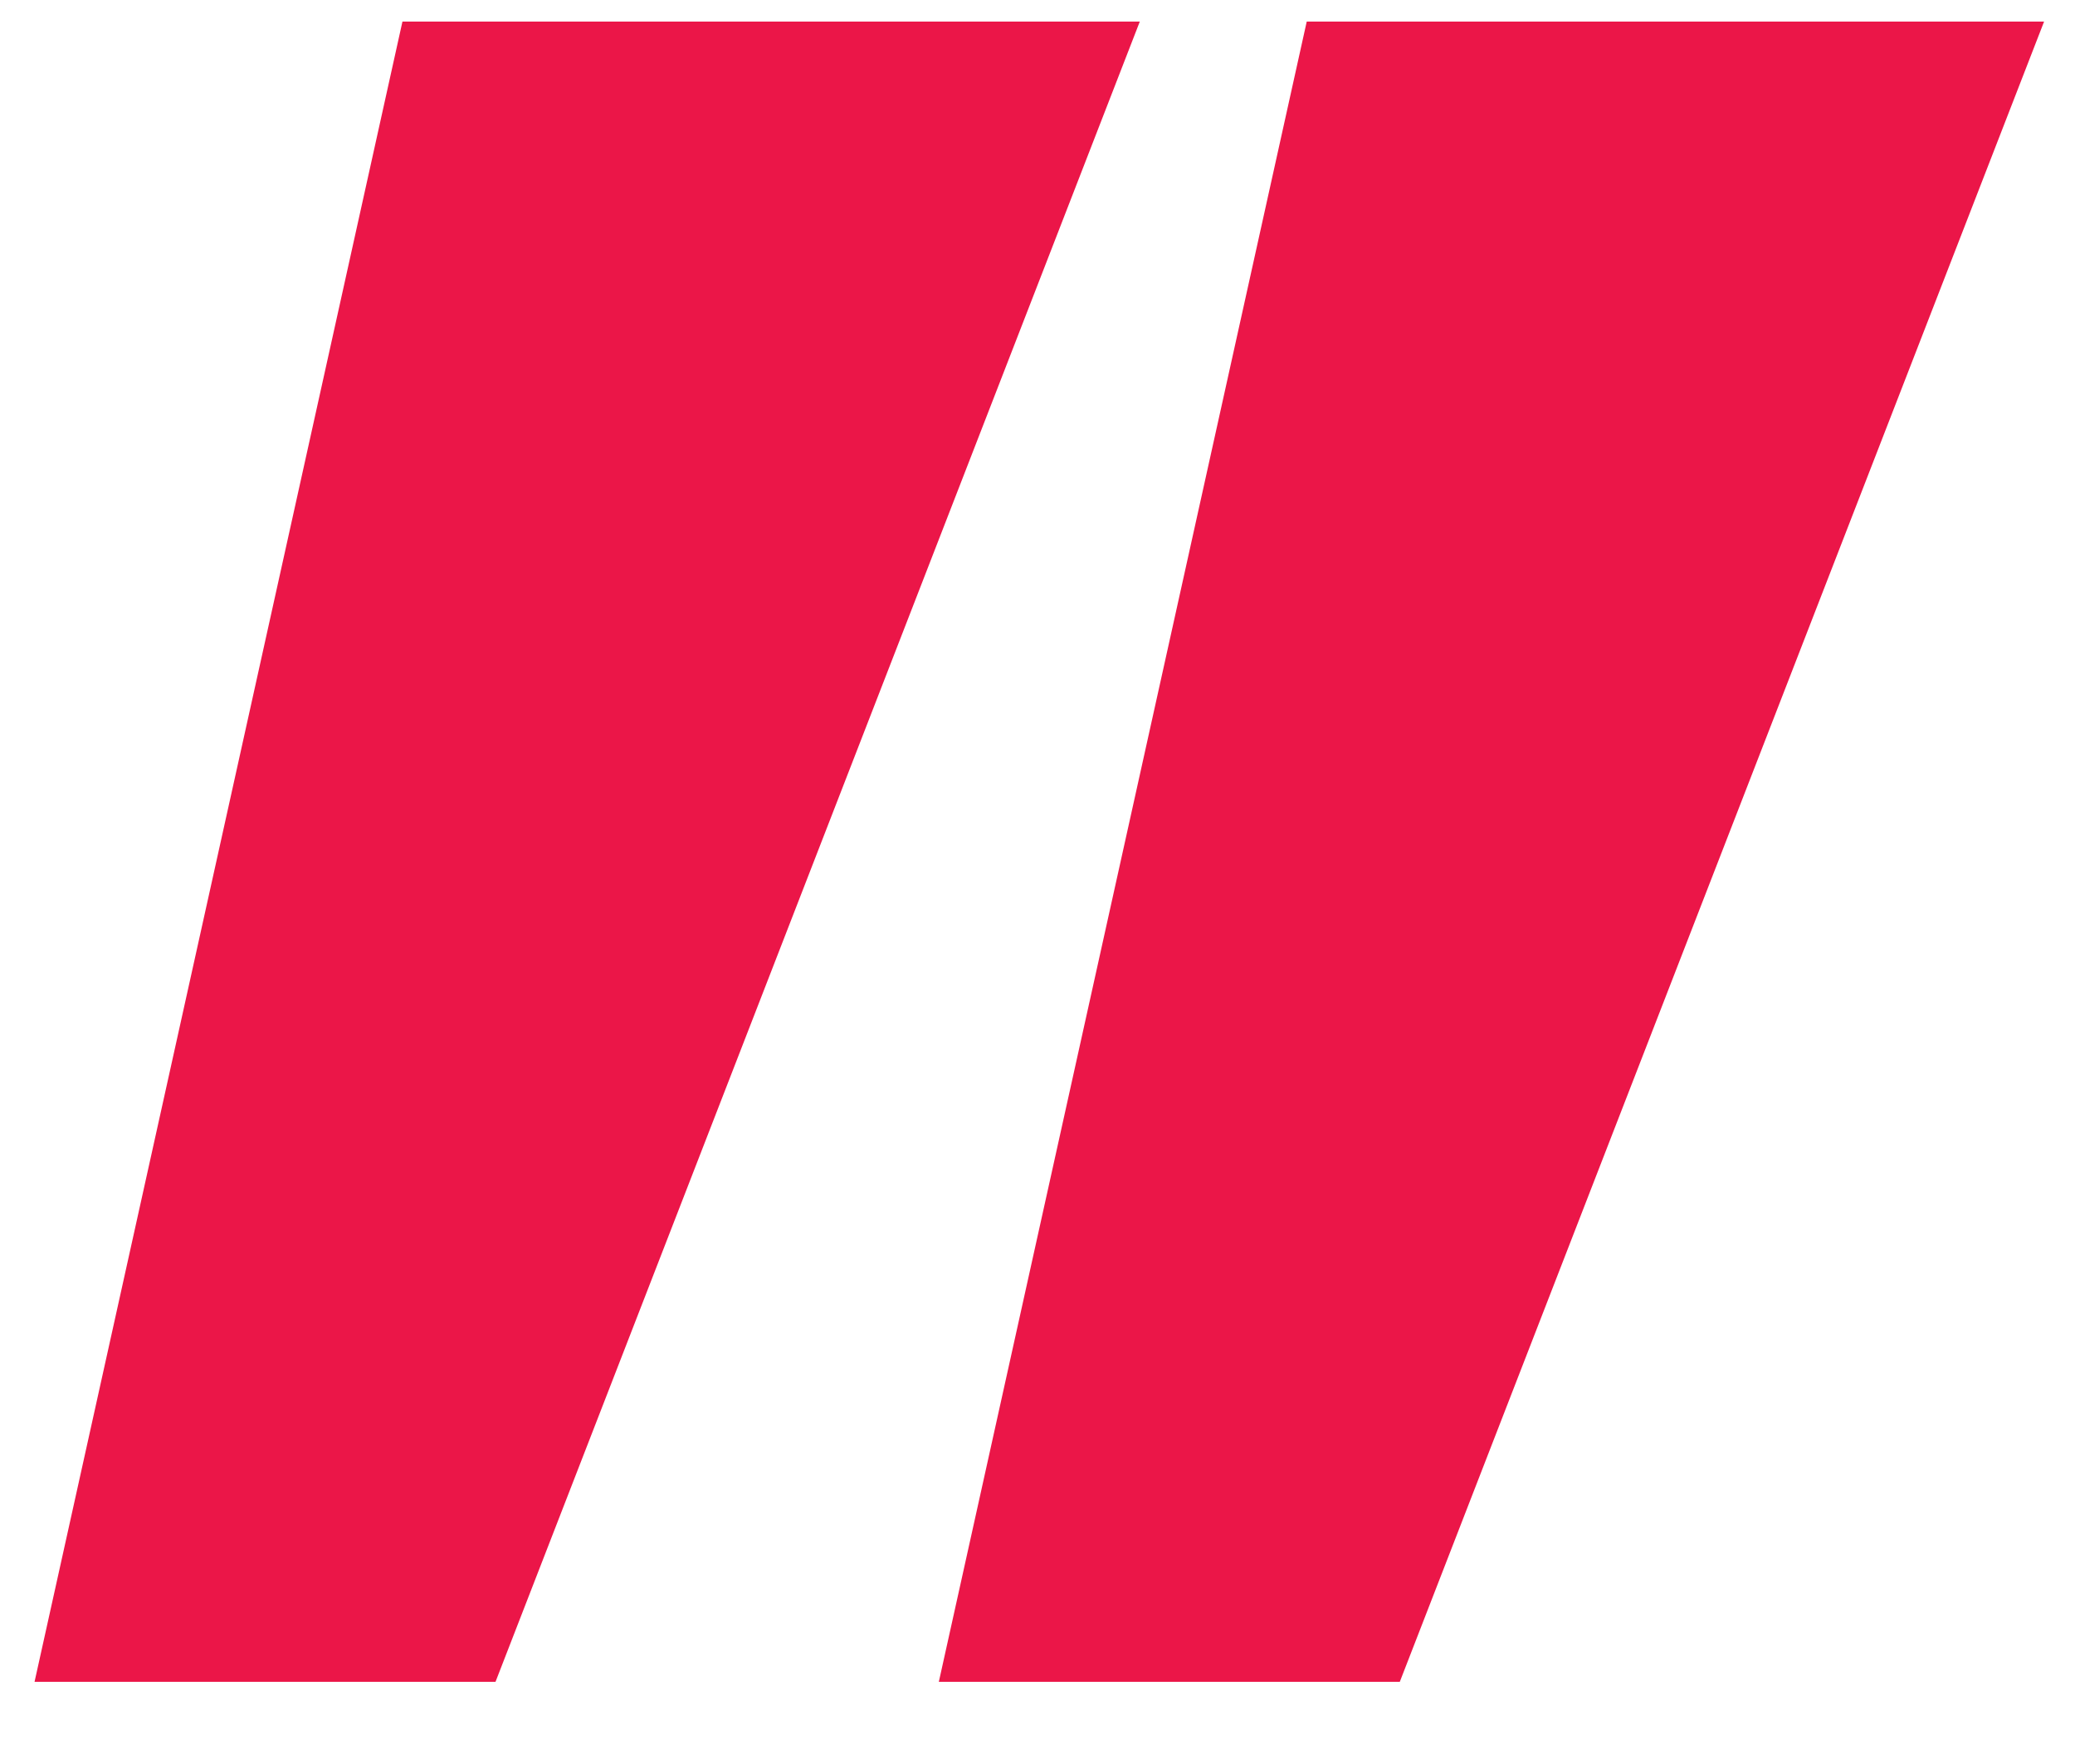 <svg width="20" height="17" viewBox="0 0 20 17" fill="none" xmlns="http://www.w3.org/2000/svg">
<g clip-path="url(#clip0_0_472)">
<path d="M4.776 16.208H0.333L3.879 0.208H10.986L4.776 16.208Z" fill="#EB1648"/>
<path d="M13.492 16.208H9.049L12.595 0.208H19.702L13.492 16.208Z" fill="#EB1648"/>
</g>
<defs>
<clipPath id="clip0_0_472">
<rect width="19.368" height="16" fill="white" transform="translate(0.333 0.208)"/>
</clipPath>
</defs>
</svg>
